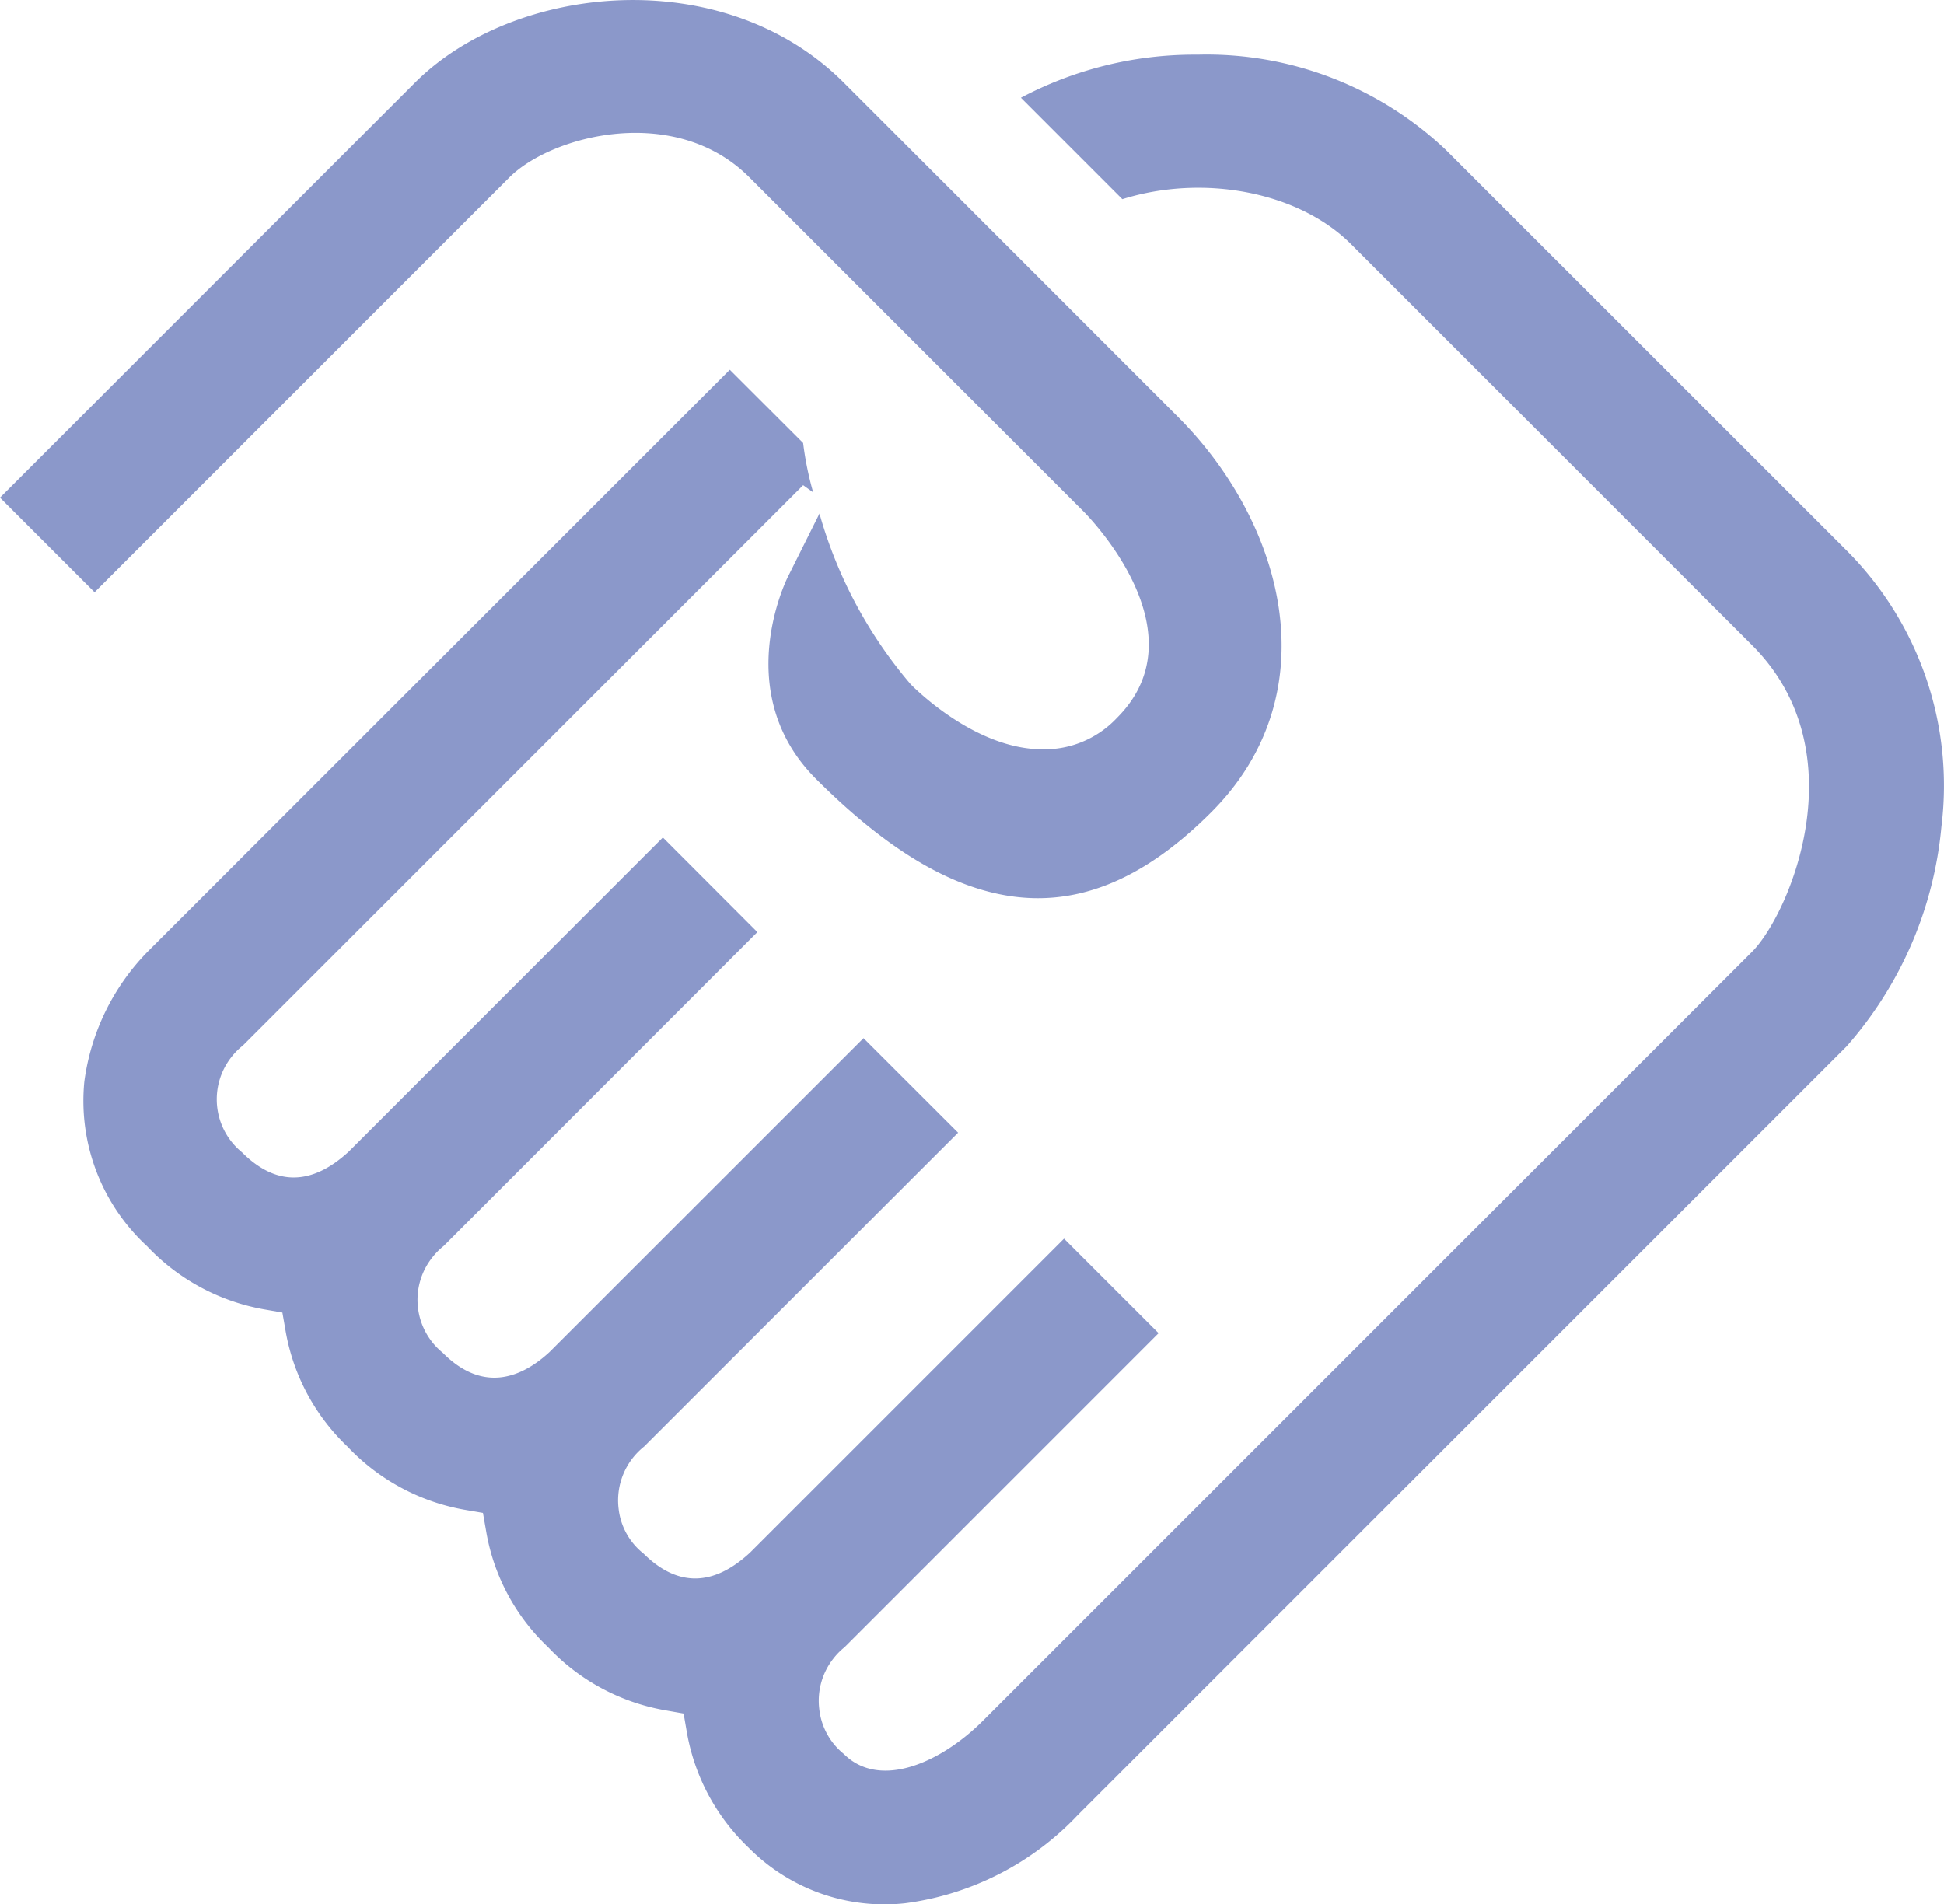<svg xmlns="http://www.w3.org/2000/svg" xmlns:xlink="http://www.w3.org/1999/xlink" width="83.127" height="81.44" viewBox="0 0 83.127 81.44"><defs><clipPath id="a"><rect width="83.127" height="81.441" fill="#8b98ca"/></clipPath></defs><g transform="translate(0 0)"><g transform="translate(0 0)" clip-path="url(#a)"><path d="M61.256,6.033a14.865,14.865,0,0,0-10.585-4.06h-.147A15.845,15.845,0,0,0,43.1,3.815l4.337,4.34c3.489-1.091,7.552-.308,9.782,1.926L74.366,27.23c4.58,4.577,1.579,11.528,0,13.111L41.49,73.216C39.711,75,37.084,76.2,35.525,74.647a2.864,2.864,0,0,1-1.047-1.919,2.913,2.913,0,0,1,.611-2.167,2.851,2.851,0,0,1,.468-.474l13.43-13.433-4.043-4.042L31.522,66.035c-1.586,1.469-3.115,1.475-4.559.046a2.841,2.841,0,0,1-1.064-1.9,2.942,2.942,0,0,1,1.089-2.68L40.415,48.079l-4.045-4.042L22.942,57.461c-1.1,1.016-2.775,1.834-4.565.031a2.913,2.913,0,0,1-.455-4.065,2.858,2.858,0,0,1,.492-.5L31.831,39.5l-4.041-4.047L14.362,48.884c-1.594,1.47-3.127,1.478-4.57.033a2.917,2.917,0,0,1-.45-4.073,2.849,2.849,0,0,1,.487-.49L33.789,20.387l.428.308a13.91,13.91,0,0,1-.429-2.113l-3.136-3.132L5.755,40.341A9.784,9.784,0,0,0,3.05,45.9a8.459,8.459,0,0,0,2.687,7.038A9.034,9.034,0,0,0,10.7,55.629l.82.143.143.821A8.943,8.943,0,0,0,14.31,61.51a9.043,9.043,0,0,0,4.967,2.69l.819.141.143.821a8.862,8.862,0,0,0,2.646,4.924,9.006,9.006,0,0,0,4.969,2.689l.822.145.142.82a8.936,8.936,0,0,0,2.643,4.922,8.164,8.164,0,0,0,6.678,2.374,12.35,12.35,0,0,0,7.393-3.773L78.412,44.384a16.5,16.5,0,0,0,4.051-9.4,14.23,14.23,0,0,0-4.05-11.8Z" transform="translate(0.555 0.364)" fill="#8b98ca"/><path d="M34.89,33.309c2.826,2.825,5.4,4.441,7.872,4.937,3.1.628,6.052-.524,9.034-3.51,5.078-5.081,3.127-12.352-1.423-16.906L36.081,3.532c-5.159-5.158-14.092-4.238-18.335,0L0,21.283l4.045,4.045L21.789,7.58c1.814-1.8,7.08-3.17,10.251,0l14.3,14.3c.522.534,4.968,5.283,1.42,8.824a4.248,4.248,0,0,1-3.241,1.341c-2.79-.031-5.3-2.5-5.577-2.781a19.321,19.321,0,0,1-3.9-7.3L33.691,24.67c-.1.2-2.436,5,1.2,8.639" transform="translate(0 0.001)" fill="#8b98ca"/></g></g></svg>